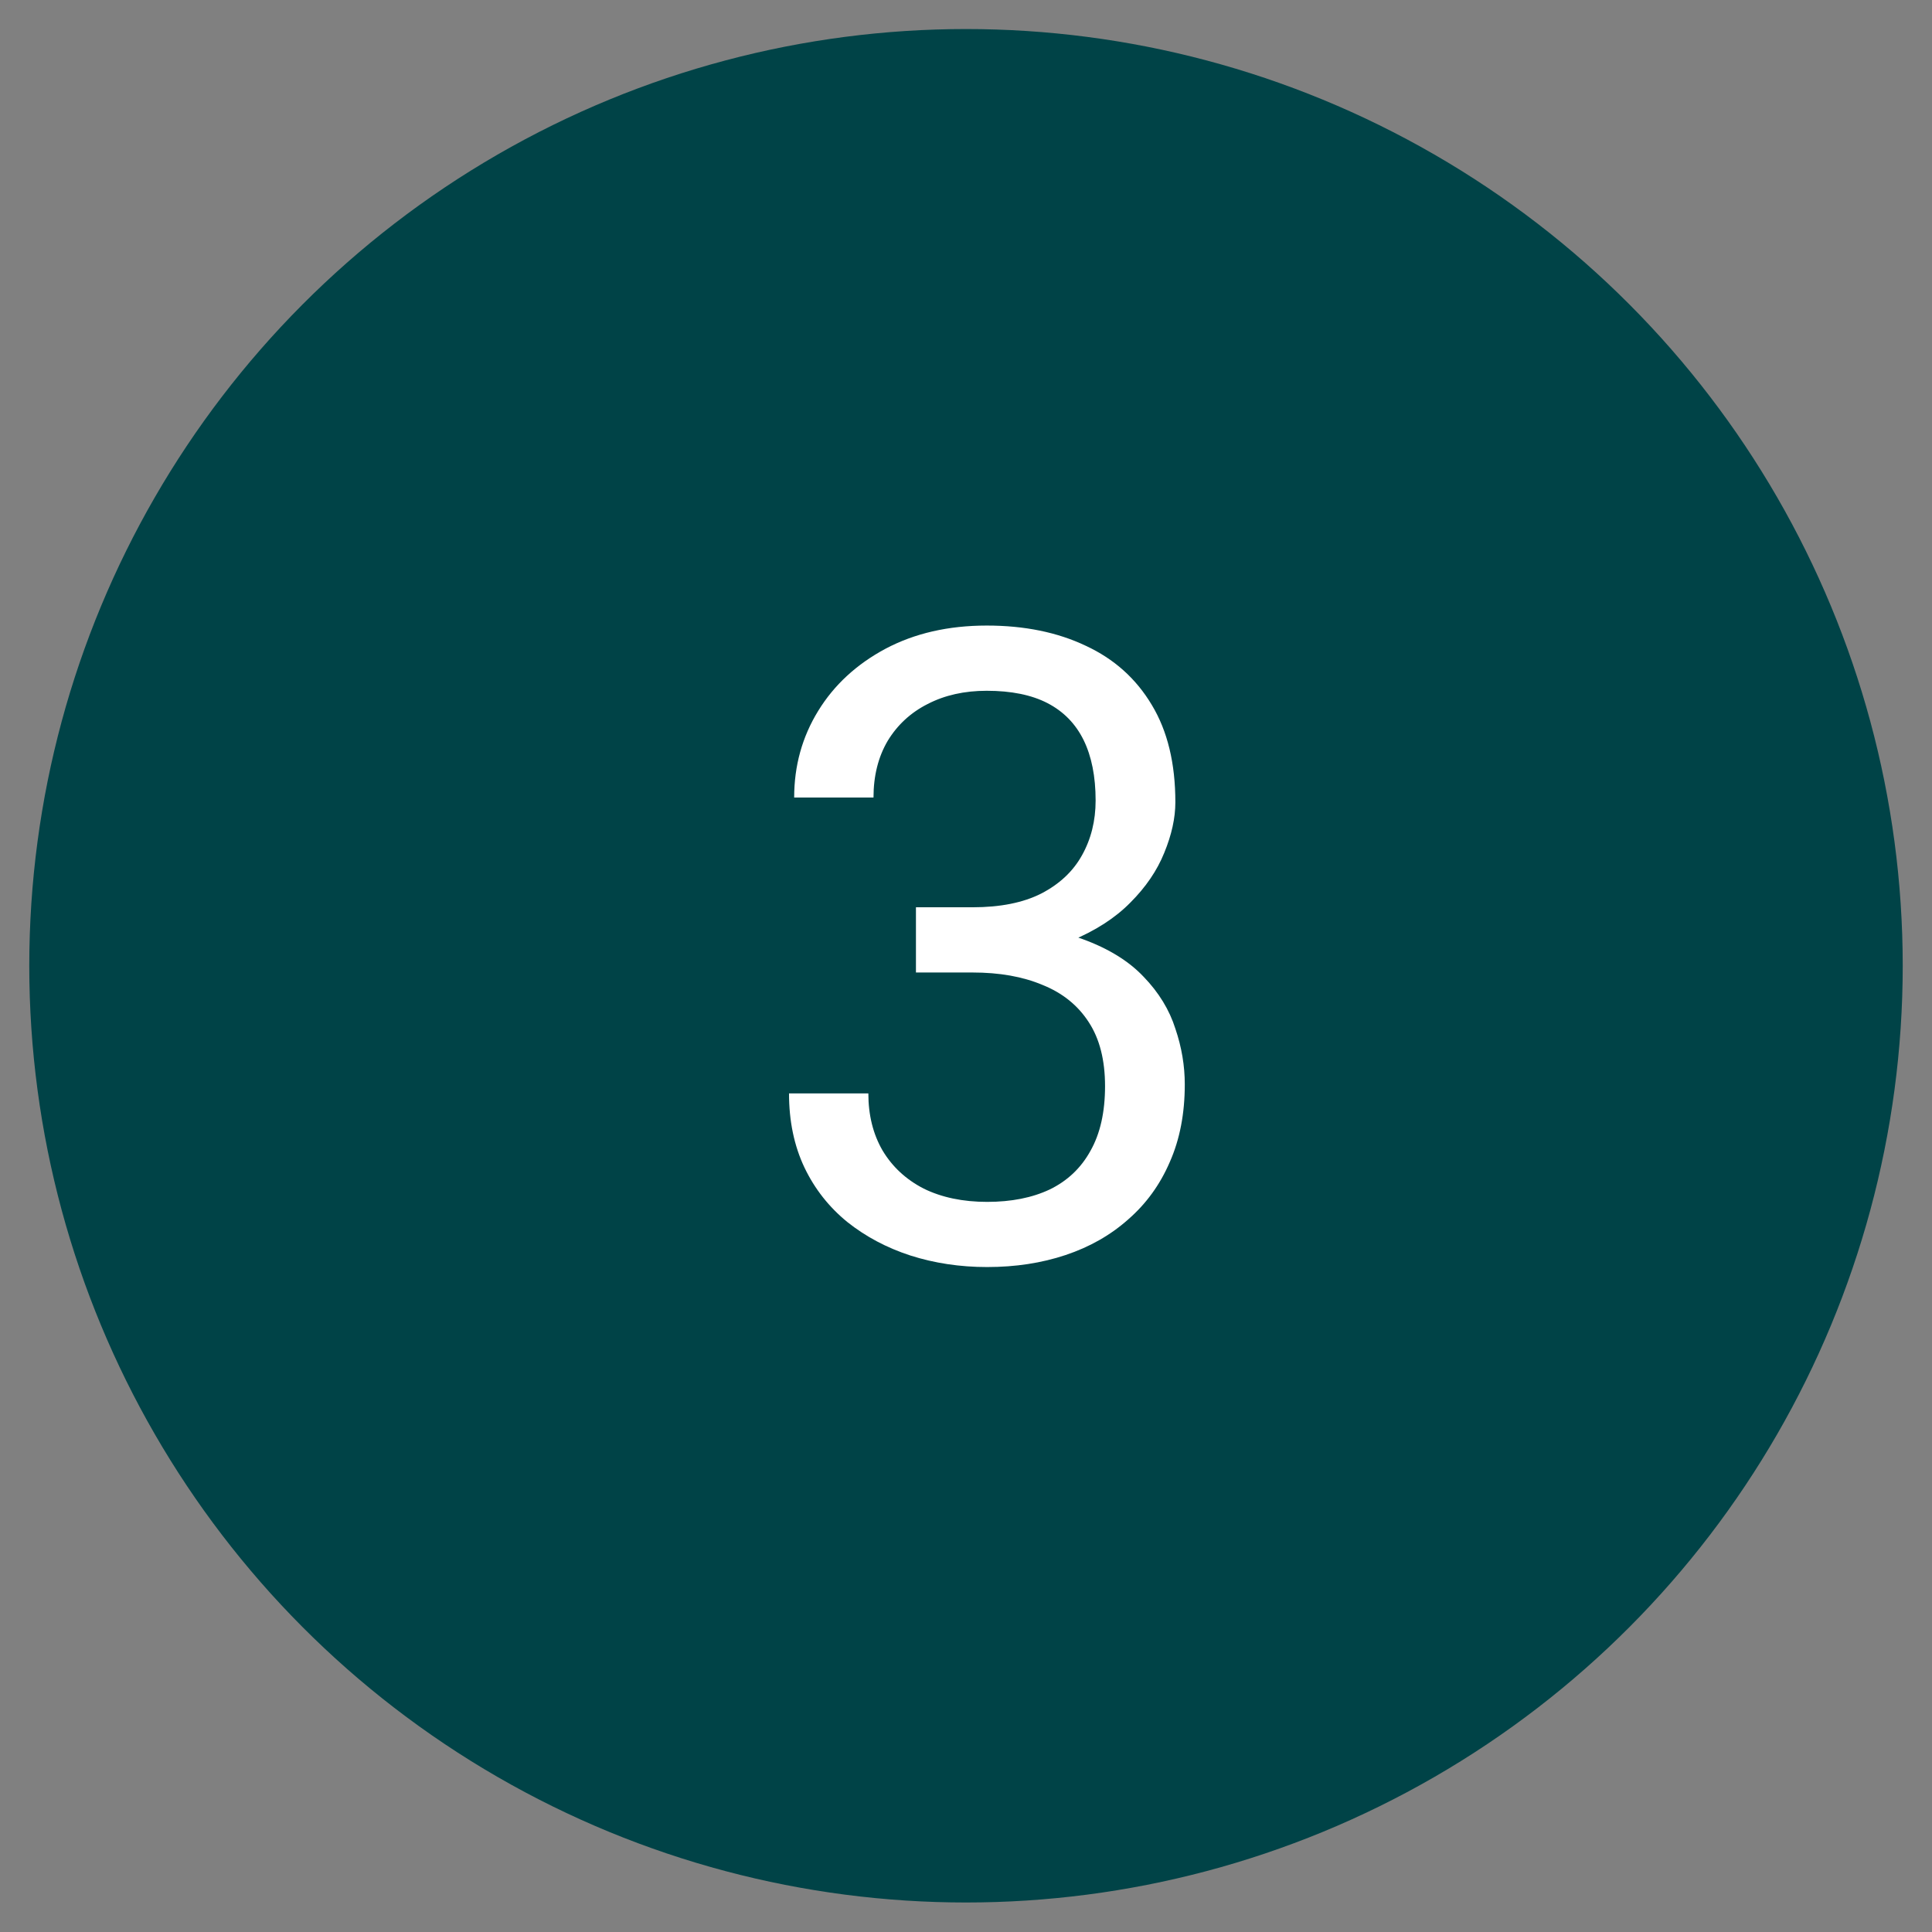 <svg width="33" height="33" viewBox="0 0 33 33" fill="none" xmlns="http://www.w3.org/2000/svg">
<rect x="0" y="0" width="33" height="33" fill="#808080" stroke="none"/>
<circle cx="16.5" cy="16.496" r="16" fill="#004347"/>
<path d="M15.645 15.497H16.612C17.085 15.497 17.476 15.419 17.784 15.263C18.096 15.102 18.328 14.884 18.48 14.611C18.636 14.333 18.714 14.02 18.714 13.674C18.714 13.263 18.645 12.919 18.509 12.641C18.372 12.363 18.167 12.153 17.894 12.011C17.62 11.869 17.273 11.799 16.854 11.799C16.473 11.799 16.136 11.874 15.843 12.026C15.555 12.172 15.328 12.382 15.162 12.655C15.001 12.929 14.92 13.251 14.92 13.622H13.565C13.565 13.08 13.702 12.587 13.975 12.143C14.248 11.698 14.632 11.345 15.125 11.081C15.623 10.817 16.199 10.685 16.854 10.685C17.498 10.685 18.062 10.8 18.545 11.03C19.029 11.254 19.405 11.591 19.673 12.04C19.942 12.485 20.076 13.039 20.076 13.703C20.076 13.971 20.013 14.259 19.886 14.567C19.764 14.87 19.571 15.153 19.307 15.417C19.048 15.68 18.711 15.898 18.296 16.069C17.881 16.235 17.383 16.318 16.802 16.318H15.645V15.497ZM15.645 16.611V15.798H16.802C17.481 15.798 18.043 15.878 18.487 16.039C18.931 16.2 19.28 16.415 19.534 16.684C19.793 16.952 19.974 17.248 20.076 17.57C20.184 17.887 20.237 18.205 20.237 18.522C20.237 19.02 20.152 19.462 19.981 19.848C19.815 20.234 19.578 20.561 19.27 20.829C18.968 21.098 18.611 21.3 18.201 21.437C17.791 21.574 17.344 21.642 16.861 21.642C16.397 21.642 15.96 21.576 15.55 21.445C15.145 21.313 14.786 21.122 14.473 20.873C14.161 20.619 13.916 20.309 13.741 19.943C13.565 19.572 13.477 19.15 13.477 18.676H14.832C14.832 19.047 14.913 19.372 15.074 19.65C15.24 19.928 15.474 20.146 15.777 20.302C16.084 20.453 16.446 20.529 16.861 20.529C17.276 20.529 17.632 20.458 17.93 20.317C18.233 20.17 18.465 19.95 18.626 19.657C18.792 19.364 18.875 18.996 18.875 18.552C18.875 18.107 18.782 17.743 18.597 17.46C18.411 17.172 18.148 16.96 17.806 16.823C17.469 16.681 17.071 16.611 16.612 16.611H15.645Z" fill="white"/>
</svg>
